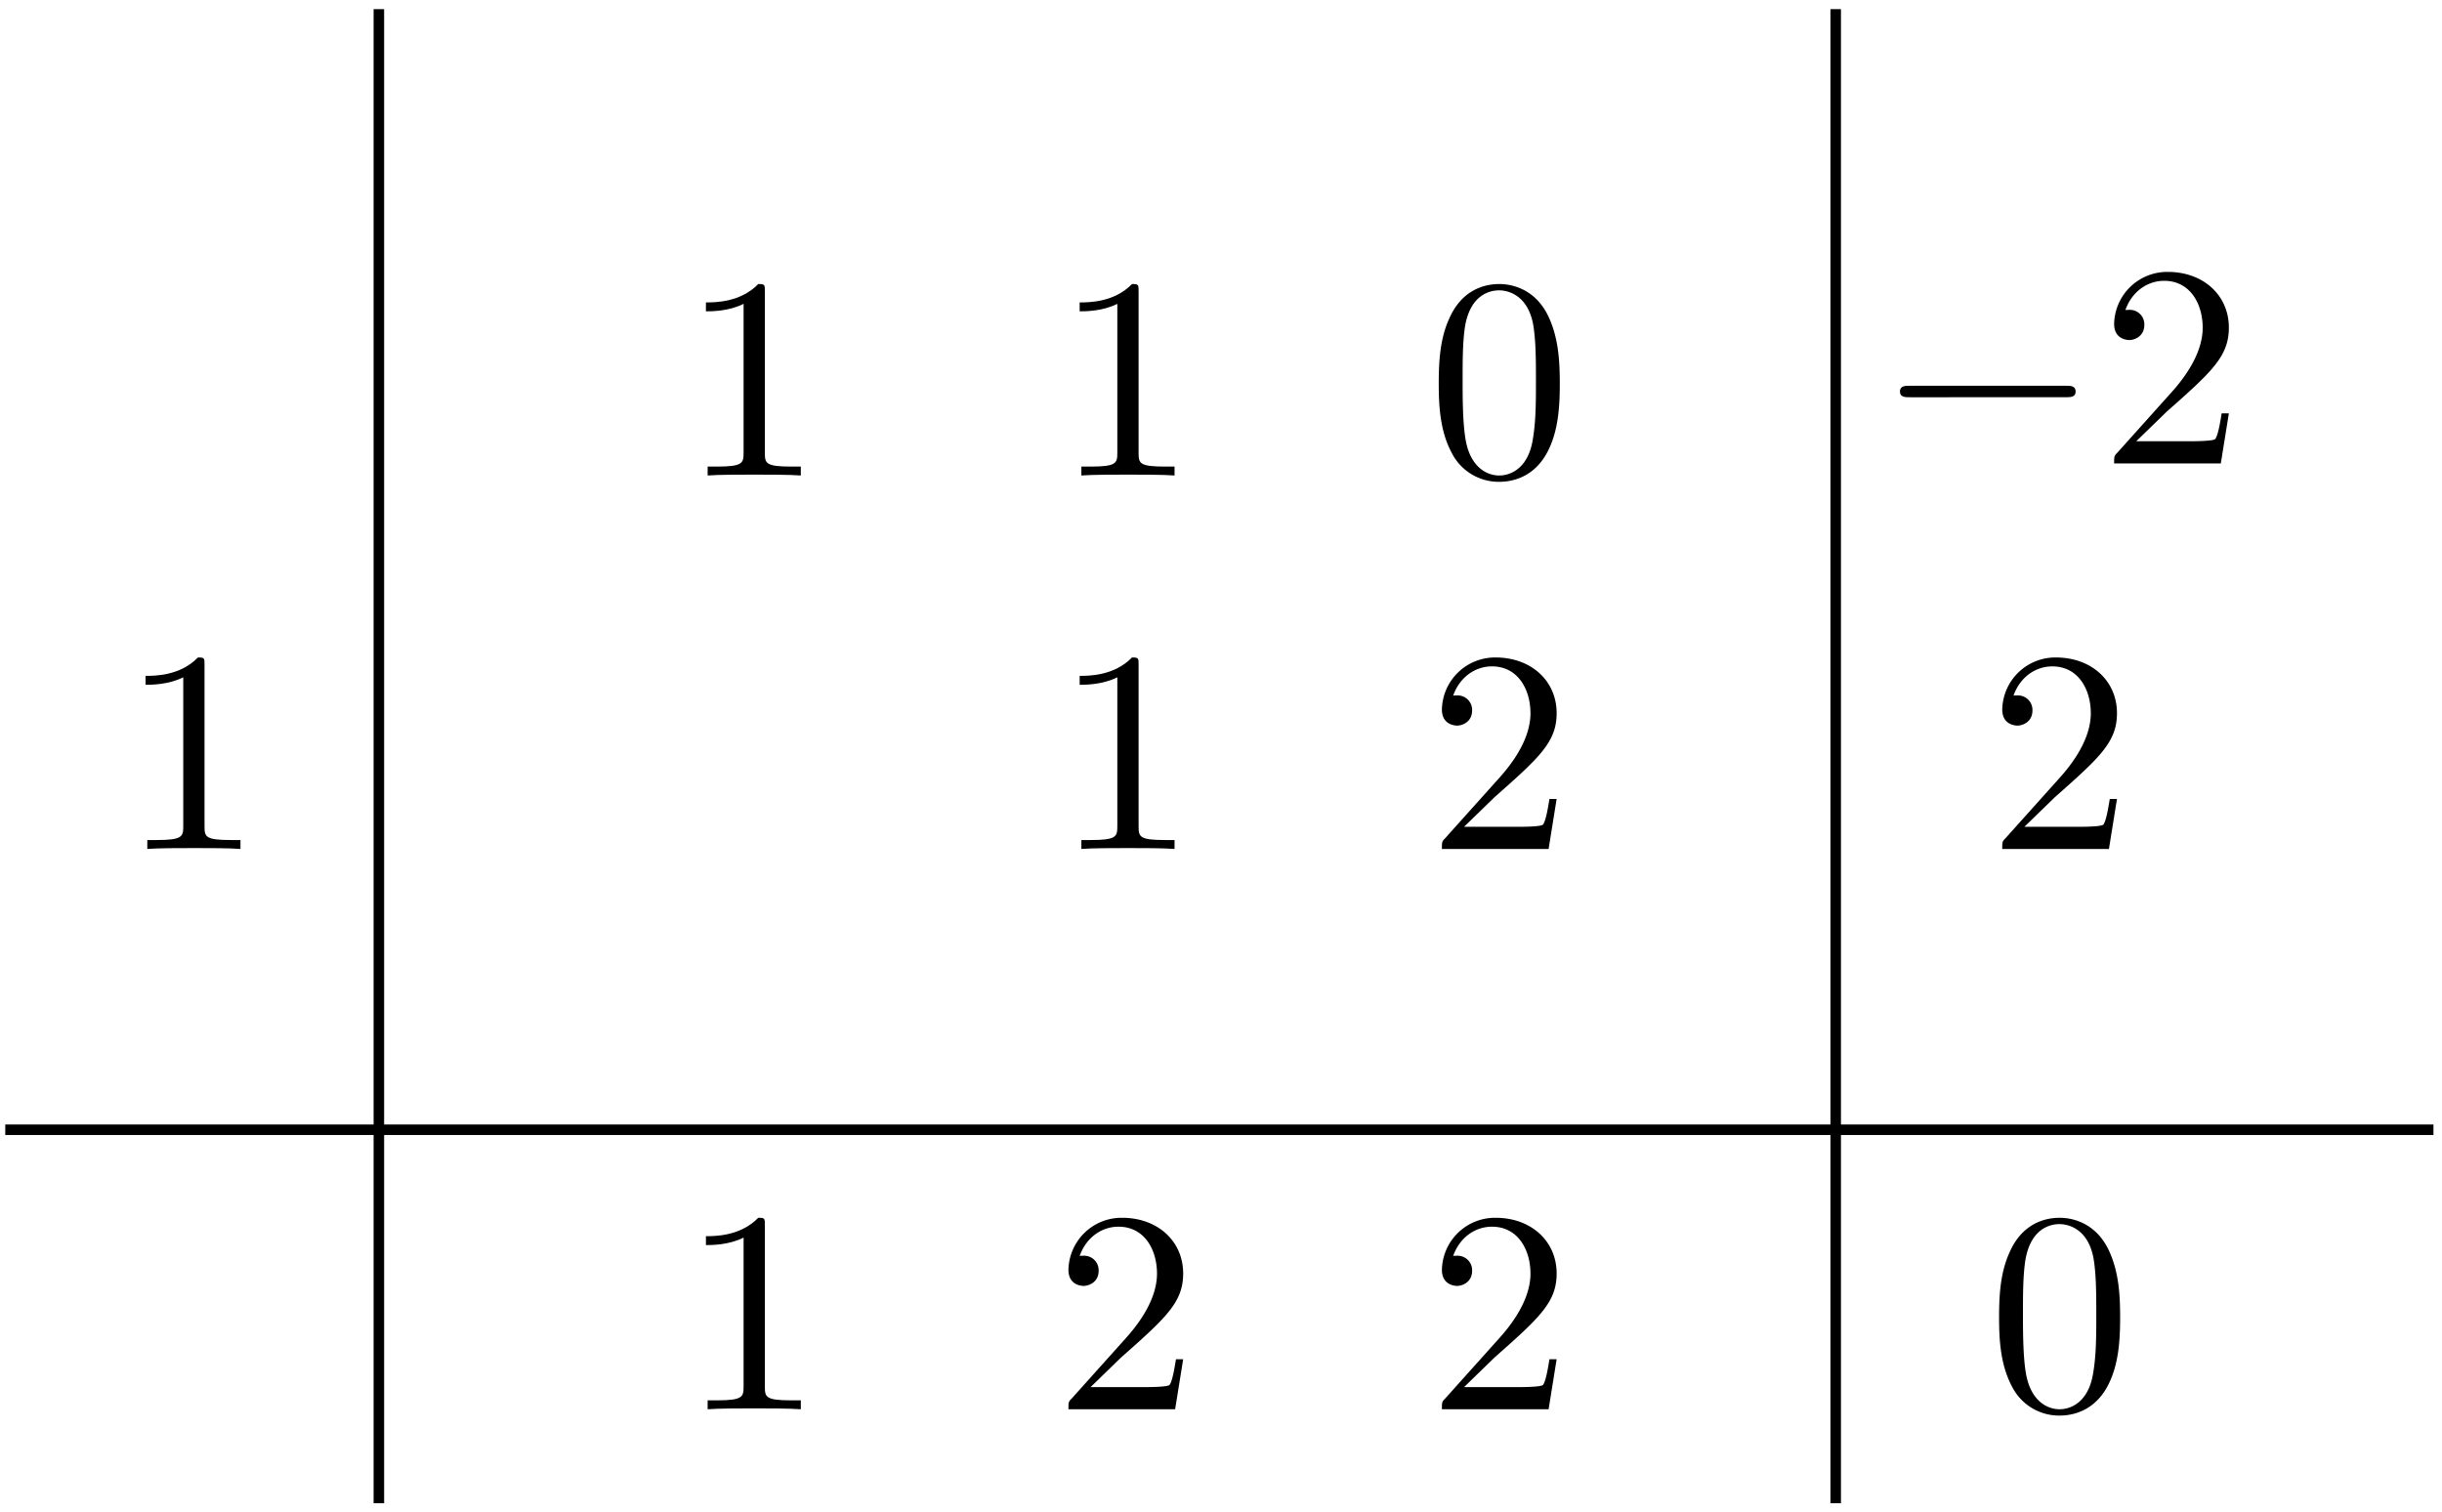 <svg xmlns="http://www.w3.org/2000/svg" xmlns:xlink="http://www.w3.org/1999/xlink" width="155" height="96" viewBox="1872.023 1483.063 92.653 57.385"><defs><path id="g0-0" d="M7.19-2.51c.185 0 .38 0 .38-.217s-.195-.218-.38-.218H1.286c-.185 0-.382 0-.382.218s.197.218.382.218z"/><path id="g1-48" d="M5.018-3.49c0-.874-.054-1.746-.436-2.554C4.08-7.09 3.185-7.265 2.727-7.265c-.654 0-1.45.283-1.898 1.298C.48-5.215.425-4.364.425-3.491c0 .818.044 1.8.491 2.63A2 2 0 0 0 2.716.24c.59 0 1.419-.23 1.899-1.265.349-.753.403-1.604.403-2.466M2.716 0c-.425 0-1.069-.273-1.265-1.32-.12-.655-.12-1.658-.12-2.302 0-.698 0-1.418.087-2.007.207-1.298 1.026-1.396 1.298-1.396.36 0 1.08.196 1.288 1.276.109.61.109 1.44.109 2.127 0 .818 0 1.56-.12 2.258C3.829-.327 3.207 0 2.716 0"/><path id="g1-49" d="M3.207-6.982c0-.262 0-.283-.25-.283-.677.698-1.637.698-1.986.698v.338c.218 0 .862 0 1.429-.284v5.651c0 .393-.033.524-1.015.524h-.349V0c.382-.033 1.331-.033 1.768-.033s1.385 0 1.767.033v-.338h-.35c-.981 0-1.014-.12-1.014-.524z"/><path id="g1-50" d="m1.385-.84 1.157-1.124c1.702-1.505 2.356-2.094 2.356-3.185 0-1.244-.982-2.116-2.313-2.116a2.016 2.016 0 0 0-2.04 1.974c0 .611.546.611.579.611.185 0 .567-.13.567-.578a.55.55 0 0 0-.578-.567c-.088 0-.11 0-.142.01.25-.709.84-1.112 1.473-1.112.992 0 1.461.883 1.461 1.778 0 .873-.545 1.734-1.145 2.41L.665-.403c-.12.12-.12.142-.12.404h4.048l.305-1.898h-.273c-.054.327-.13.807-.24.97C4.31-.84 3.59-.84 3.35-.84z"/></defs><g id="page1"><path fill="none" stroke="#000" stroke-width=".399" d="M1872.223 1525.93h92.129m-77.954-42.52v56.691m55.274-56.691v56.691"/><use xlink:href="#g1-49" x="1879.306" y="1525.935" transform="translate(18.53 -24.83)"/><use xlink:href="#g1-49" x="1879.306" y="1525.935" transform="translate(32.71 -24.83)"/><use xlink:href="#g1-48" x="1879.306" y="1525.935" transform="translate(46.88 -24.83)"/><g transform="translate(63.9 -25.29)"><use xlink:href="#g0-0" x="1879.306" y="1525.935"/><use xlink:href="#g1-50" x="1887.791" y="1525.935"/></g><use xlink:href="#g1-49" x="1879.306" y="1525.935" transform="translate(-2.73 -10.66)"/><use xlink:href="#g1-49" x="1879.306" y="1525.935" transform="translate(18.53 10.6)"/><use xlink:href="#g1-49" x="1879.306" y="1525.935" transform="translate(32.71 -10.66)"/><use xlink:href="#g1-50" x="1879.306" y="1525.935" transform="translate(32.71 10.6)"/><use xlink:href="#g1-50" x="1879.306" y="1525.935" transform="translate(46.88 -10.66)"/><use xlink:href="#g1-50" x="1879.306" y="1525.935" transform="translate(46.88 10.6)"/><use xlink:href="#g1-50" x="1879.306" y="1525.935" transform="translate(68.14 -10.66)"/><use xlink:href="#g1-48" x="1879.306" y="1525.935" transform="translate(68.14 10.6)"/></g><script type="text/ecmascript">if(window.parent.postMessage)window.parent.postMessage(&quot;36|116.25|72|&quot;+window.location,&quot;*&quot;);</script></svg>